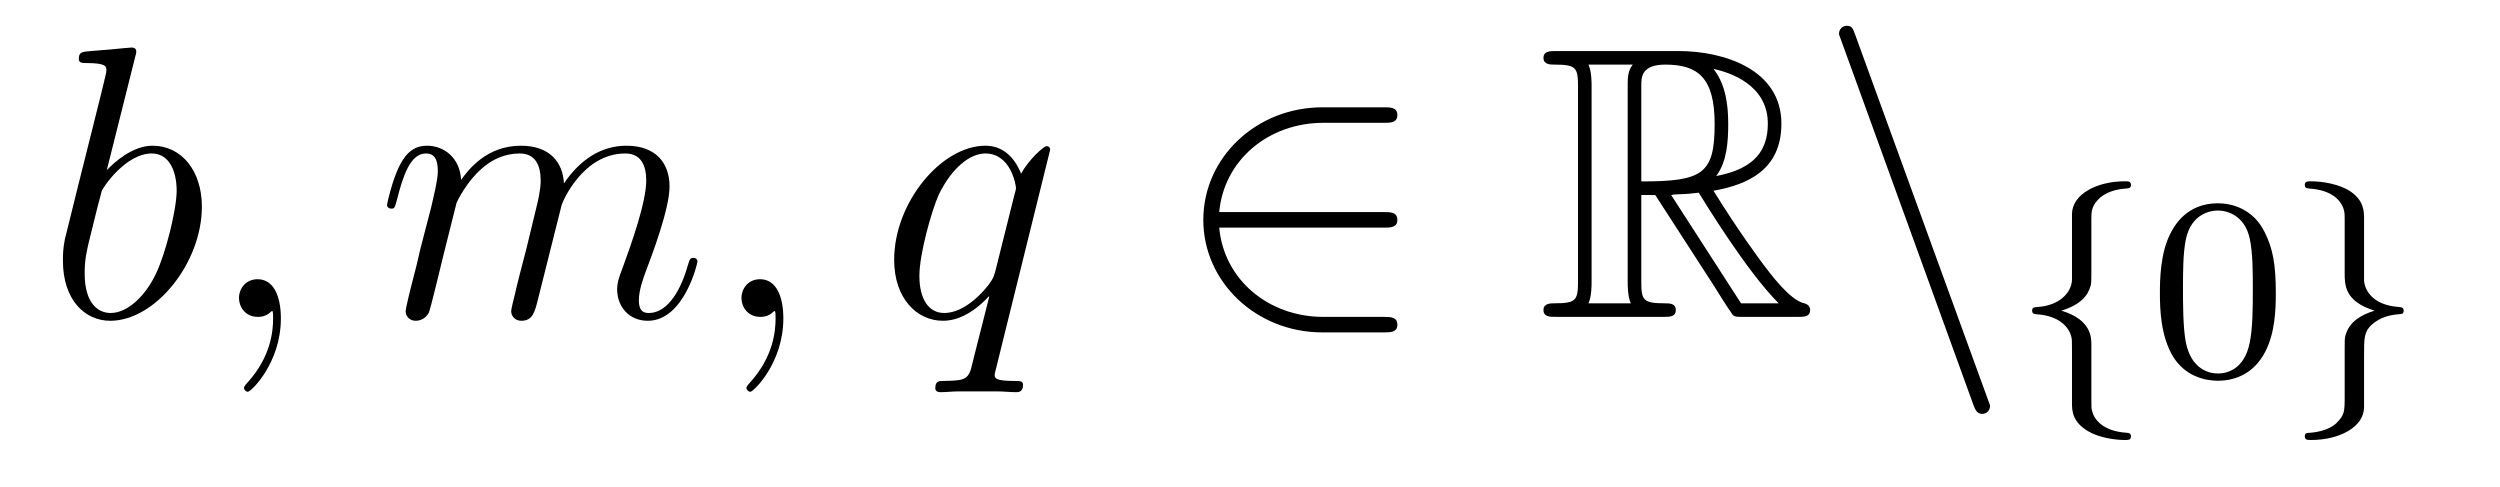 <?xml version='1.0'?>
<!-- This file was generated by dvisvgm 1.14.1 -->
<svg height='15pt' version='1.1' viewBox='0 -15 77 15' width='77pt' xmlns='http://www.w3.org/2000/svg' xmlns:xlink='http://www.w3.org/1999/xlink'>
<g id='page1'>
<g transform='matrix(1 0 0 1 -127 649)'>
<path d='M131.161 -662.237C131.173 -662.285 131.197 -662.357 131.197 -662.417C131.197 -662.536 131.078 -662.536 131.054 -662.536C131.042 -662.536 130.612 -662.5 130.396 -662.476C130.193 -662.464 130.014 -662.441 129.799 -662.428C129.512 -662.405 129.428 -662.393 129.428 -662.178C129.428 -662.058 129.548 -662.058 129.667 -662.058C130.277 -662.058 130.277 -661.95 130.277 -661.831C130.277 -661.747 130.181 -661.401 130.133 -661.185L129.847 -660.038C129.727 -659.56 129.046 -656.846 128.998 -656.631C128.938 -656.332 128.938 -656.129 128.938 -655.973C128.938 -654.754 129.619 -654.12 130.396 -654.12C131.783 -654.12 133.218 -655.902 133.218 -657.635C133.218 -658.735 132.596 -659.512 131.699 -659.512C131.078 -659.512 130.516 -658.998 130.289 -658.759L131.161 -662.237ZM130.408 -654.36C130.026 -654.36 129.608 -654.647 129.608 -655.579C129.608 -655.973 129.643 -656.2 129.858 -657.037C129.894 -657.193 130.086 -657.958 130.133 -658.113C130.157 -658.209 130.863 -659.273 131.675 -659.273C132.201 -659.273 132.441 -658.747 132.441 -658.125C132.441 -657.551 132.106 -656.2 131.807 -655.579C131.508 -654.933 130.958 -654.36 130.408 -654.36ZM135.651 -654.192C135.651 -654.886 135.424 -655.4 134.934 -655.4C134.551 -655.4 134.36 -655.089 134.36 -654.826C134.36 -654.563 134.539 -654.24 134.946 -654.24C135.101 -654.24 135.232 -654.288 135.34 -654.395C135.364 -654.419 135.376 -654.419 135.388 -654.419C135.412 -654.419 135.412 -654.252 135.412 -654.192C135.412 -653.798 135.34 -653.021 134.647 -652.244C134.515 -652.1 134.515 -652.076 134.515 -652.053C134.515 -651.993 134.575 -651.933 134.635 -651.933C134.731 -651.933 135.651 -652.818 135.651 -654.192Z' fill-rule='evenodd'/>
<path d='M141.059 -657.742C141.083 -657.814 141.382 -658.412 141.824 -658.794C142.135 -659.081 142.541 -659.273 143.007 -659.273C143.485 -659.273 143.653 -658.914 143.653 -658.436C143.653 -658.364 143.653 -658.125 143.509 -657.563L143.211 -656.332C143.115 -655.973 142.888 -655.089 142.864 -654.957C142.816 -654.778 142.744 -654.467 142.744 -654.419C142.744 -654.252 142.876 -654.12 143.055 -654.12C143.414 -654.12 143.473 -654.395 143.581 -654.826L144.298 -657.683C144.322 -657.778 144.944 -659.273 146.259 -659.273C146.737 -659.273 146.904 -658.914 146.904 -658.436C146.904 -657.767 146.438 -656.463 146.175 -655.746C146.067 -655.459 146.008 -655.304 146.008 -655.089C146.008 -654.551 146.378 -654.12 146.952 -654.12C148.064 -654.12 148.482 -655.878 148.482 -655.949C148.482 -656.009 148.434 -656.057 148.363 -656.057C148.255 -656.057 148.243 -656.021 148.183 -655.818C147.908 -654.862 147.466 -654.36 146.988 -654.36C146.868 -654.36 146.677 -654.372 146.677 -654.754C146.677 -655.065 146.821 -655.447 146.868 -655.579C147.084 -656.152 147.622 -657.563 147.622 -658.257C147.622 -658.974 147.203 -659.512 146.295 -659.512C145.494 -659.512 144.848 -659.058 144.37 -658.352C144.334 -658.998 143.94 -659.512 143.043 -659.512C141.979 -659.512 141.417 -658.759 141.202 -658.46C141.166 -659.141 140.676 -659.512 140.15 -659.512C139.804 -659.512 139.529 -659.344 139.302 -658.89C139.086 -658.46 138.919 -657.731 138.919 -657.683C138.919 -657.635 138.967 -657.575 139.051 -657.575C139.146 -657.575 139.158 -657.587 139.23 -657.862C139.409 -658.567 139.636 -659.273 140.114 -659.273C140.389 -659.273 140.485 -659.081 140.485 -658.723C140.485 -658.46 140.365 -657.993 140.282 -657.623L139.947 -656.332C139.899 -656.105 139.768 -655.567 139.708 -655.352C139.624 -655.041 139.493 -654.479 139.493 -654.419C139.493 -654.252 139.624 -654.12 139.804 -654.12C139.947 -654.12 140.114 -654.192 140.21 -654.372C140.234 -654.431 140.342 -654.85 140.401 -655.089L140.664 -656.165L141.059 -657.742ZM151.127 -654.192C151.127 -654.886 150.9 -655.4 150.41 -655.4C150.027 -655.4 149.836 -655.089 149.836 -654.826C149.836 -654.563 150.016 -654.24 150.422 -654.24C150.577 -654.24 150.709 -654.288 150.816 -654.395C150.84 -654.419 150.852 -654.419 150.864 -654.419C150.888 -654.419 150.888 -654.252 150.888 -654.192C150.888 -653.798 150.816 -653.021 150.123 -652.244C149.991 -652.1 149.991 -652.076 149.991 -652.053C149.991 -651.993 150.051 -651.933 150.111 -651.933C150.207 -651.933 151.127 -652.818 151.127 -654.192Z' fill-rule='evenodd'/>
<path d='M159.346 -659.392C159.346 -659.452 159.298 -659.5 159.238 -659.5C159.142 -659.5 158.676 -659.069 158.449 -658.651C158.234 -659.189 157.863 -659.512 157.349 -659.512C155.998 -659.512 154.54 -657.767 154.54 -655.997C154.54 -654.814 155.233 -654.12 156.046 -654.12C156.68 -654.12 157.206 -654.599 157.457 -654.873L157.469 -654.862L157.014 -653.068L156.907 -652.638C156.799 -652.28 156.62 -652.28 156.058 -652.267C155.927 -652.267 155.807 -652.267 155.807 -652.04C155.807 -651.957 155.879 -651.921 155.963 -651.921C156.13 -651.921 156.345 -651.945 156.513 -651.945H157.732C157.911 -651.945 158.114 -651.921 158.293 -651.921C158.365 -651.921 158.509 -651.921 158.509 -652.148C158.509 -652.267 158.413 -652.267 158.234 -652.267C157.672 -652.267 157.636 -652.351 157.636 -652.447C157.636 -652.507 157.648 -652.519 157.684 -652.674L159.346 -659.392ZM157.66 -655.662C157.6 -655.459 157.6 -655.435 157.433 -655.208C157.17 -654.873 156.644 -654.36 156.082 -654.36C155.592 -654.36 155.317 -654.802 155.317 -655.507C155.317 -656.165 155.688 -657.503 155.915 -658.006C156.321 -658.842 156.883 -659.273 157.349 -659.273C158.138 -659.273 158.293 -658.293 158.293 -658.197C158.293 -658.185 158.258 -658.029 158.246 -658.006L157.66 -655.662Z' fill-rule='evenodd'/>
<path d='M169.621 -656.989C169.824 -656.989 170.039 -656.989 170.039 -657.228C170.039 -657.468 169.824 -657.468 169.621 -657.468H164.552C164.696 -659.069 166.071 -660.217 167.756 -660.217H169.621C169.824 -660.217 170.039 -660.217 170.039 -660.456C170.039 -660.695 169.824 -660.695 169.621 -660.695H167.732C165.688 -660.695 164.062 -659.141 164.062 -657.228C164.062 -655.316 165.688 -653.762 167.732 -653.762H169.621C169.824 -653.762 170.039 -653.762 170.039 -654.001C170.039 -654.24 169.824 -654.24 169.621 -654.24H167.756C166.071 -654.24 164.696 -655.387 164.552 -656.989H169.621Z' fill-rule='evenodd'/>
<path d='M177.552 -657.993H177.982L179.775 -655.22C179.895 -655.029 180.181 -654.563 180.313 -654.383C180.397 -654.24 180.433 -654.24 180.708 -654.24H182.357C182.572 -654.24 182.752 -654.24 182.752 -654.455C182.752 -654.551 182.68 -654.634 182.572 -654.658C182.13 -654.754 181.544 -655.543 181.257 -655.926C181.174 -656.045 180.576 -656.834 179.775 -658.125C180.839 -658.316 181.867 -658.771 181.867 -660.193C181.867 -661.855 180.11 -662.428 178.699 -662.428H174.946C174.73 -662.428 174.539 -662.428 174.539 -662.213C174.539 -662.01 174.766 -662.01 174.862 -662.01C175.543 -662.01 175.603 -661.927 175.603 -661.329V-655.34C175.603 -654.742 175.543 -654.658 174.862 -654.658C174.766 -654.658 174.539 -654.658 174.539 -654.455C174.539 -654.24 174.73 -654.24 174.946 -654.24H178.221C178.436 -654.24 178.615 -654.24 178.615 -654.455C178.615 -654.658 178.412 -654.658 178.281 -654.658C177.6 -654.658 177.552 -654.754 177.552 -655.34V-657.993ZM179.859 -658.579C180.194 -659.022 180.229 -659.655 180.229 -660.181C180.229 -660.755 180.158 -661.388 179.775 -661.879C180.265 -661.771 181.449 -661.401 181.449 -660.193C181.449 -659.416 181.09 -658.807 179.859 -658.579ZM177.552 -661.365C177.552 -661.616 177.552 -662.01 178.293 -662.01C179.309 -662.01 179.811 -661.592 179.811 -660.181C179.811 -658.639 179.44 -658.412 177.552 -658.412V-661.365ZM175.926 -654.658C176.021 -654.873 176.021 -655.208 176.021 -655.316V-661.353C176.021 -661.472 176.021 -661.795 175.926 -662.01H177.289C177.133 -661.819 177.133 -661.58 177.133 -661.401V-655.316C177.133 -655.196 177.133 -654.873 177.229 -654.658H175.926ZM178.472 -657.993C178.556 -658.006 178.604 -658.017 178.699 -658.017C178.879 -658.017 179.141 -658.041 179.321 -658.065C179.5 -657.778 180.791 -655.651 181.783 -654.658H180.624L178.472 -657.993Z' fill-rule='evenodd'/>
<path d='M187.778 -651.538C187.838 -651.371 187.898 -651.252 188.053 -651.252C188.185 -651.252 188.292 -651.359 188.292 -651.491C188.292 -651.514 188.292 -651.538 188.232 -651.682L184.144 -662.919C184.073 -663.122 184.037 -663.206 183.881 -663.206C183.75 -663.206 183.642 -663.098 183.642 -662.967C183.642 -662.943 183.642 -662.919 183.702 -662.775L187.778 -651.538Z' fill-rule='evenodd'/>
<path d='M191.414 -657.269C191.414 -657.468 191.414 -657.675 191.693 -657.922C191.749 -657.962 191.98 -658.161 192.474 -658.193C192.57 -658.201 192.634 -658.201 192.634 -658.305C192.634 -658.416 192.553 -658.416 192.442 -658.416C191.582 -658.416 190.825 -658.018 190.817 -657.412V-655.38C190.801 -654.966 190.403 -654.583 189.749 -654.544C189.653 -654.536 189.59 -654.536 189.59 -654.432C189.59 -654.328 189.661 -654.328 189.725 -654.321C190.482 -654.273 190.737 -653.866 190.793 -653.643C190.817 -653.547 190.817 -653.532 190.817 -653.237V-651.611C190.817 -651.356 190.817 -651.006 191.327 -650.711C191.669 -650.512 192.163 -650.448 192.442 -650.448C192.553 -650.448 192.634 -650.448 192.634 -650.559C192.634 -650.663 192.562 -650.663 192.498 -650.671C191.757 -650.719 191.494 -651.093 191.438 -651.34C191.414 -651.42 191.414 -651.436 191.414 -651.715V-653.388C191.414 -653.603 191.414 -654.153 190.49 -654.432C191.088 -654.615 191.311 -654.902 191.391 -655.197C191.414 -655.293 191.414 -655.348 191.414 -655.596V-657.269Z' fill-rule='evenodd'/>
<path d='M197.095 -654.982C197.095 -655.834 197.008 -656.352 196.745 -656.862C196.394 -657.564 195.749 -657.739 195.311 -657.739C194.306 -657.739 193.94 -656.99 193.829 -656.767C193.542 -656.185 193.525 -655.396 193.525 -654.982C193.525 -654.456 193.55 -653.651 193.932 -653.014C194.299 -652.424 194.888 -652.273 195.311 -652.273C195.694 -652.273 196.379 -652.392 196.777 -653.181C197.071 -653.755 197.095 -654.464 197.095 -654.982ZM195.311 -652.496C195.04 -652.496 194.49 -652.623 194.323 -653.46C194.236 -653.914 194.236 -654.663 194.236 -655.077C194.236 -655.627 194.236 -656.185 194.323 -656.623C194.49 -657.436 195.112 -657.516 195.311 -657.516C195.582 -657.516 196.132 -657.38 196.291 -656.655C196.387 -656.217 196.387 -655.619 196.387 -655.077C196.387 -654.607 196.387 -653.89 196.291 -653.444C196.123 -652.607 195.574 -652.496 195.311 -652.496Z' fill-rule='evenodd'/>
<path d='M199.813 -657.253C199.813 -657.484 199.813 -657.819 199.391 -658.106C199.056 -658.329 198.53 -658.416 198.179 -658.416C198.076 -658.416 197.988 -658.416 197.988 -658.305C197.988 -658.201 198.06 -658.201 198.124 -658.193C198.857 -658.145 199.135 -657.795 199.199 -657.5C199.216 -657.42 199.216 -657.364 199.216 -657.253V-655.58C199.216 -655.229 199.216 -654.711 200.14 -654.432C199.693 -654.297 199.351 -654.073 199.24 -653.667C199.216 -653.572 199.216 -653.516 199.216 -653.269V-651.834C199.216 -651.301 199.216 -651.229 198.952 -650.958C198.929 -650.942 198.706 -650.711 198.148 -650.671C198.043 -650.663 197.988 -650.663 197.988 -650.559C197.988 -650.448 198.076 -650.448 198.179 -650.448C199.04 -650.448 199.805 -650.838 199.813 -651.452V-653.053C199.813 -653.595 199.813 -653.779 200.052 -654.002C200.315 -654.233 200.602 -654.297 200.873 -654.321C200.976 -654.328 201.032 -654.328 201.032 -654.432C201.032 -654.536 200.96 -654.536 200.897 -654.544C200.012 -654.599 199.813 -655.141 199.813 -655.38V-657.253Z' fill-rule='evenodd'/>
</g>
</g>
</svg>
